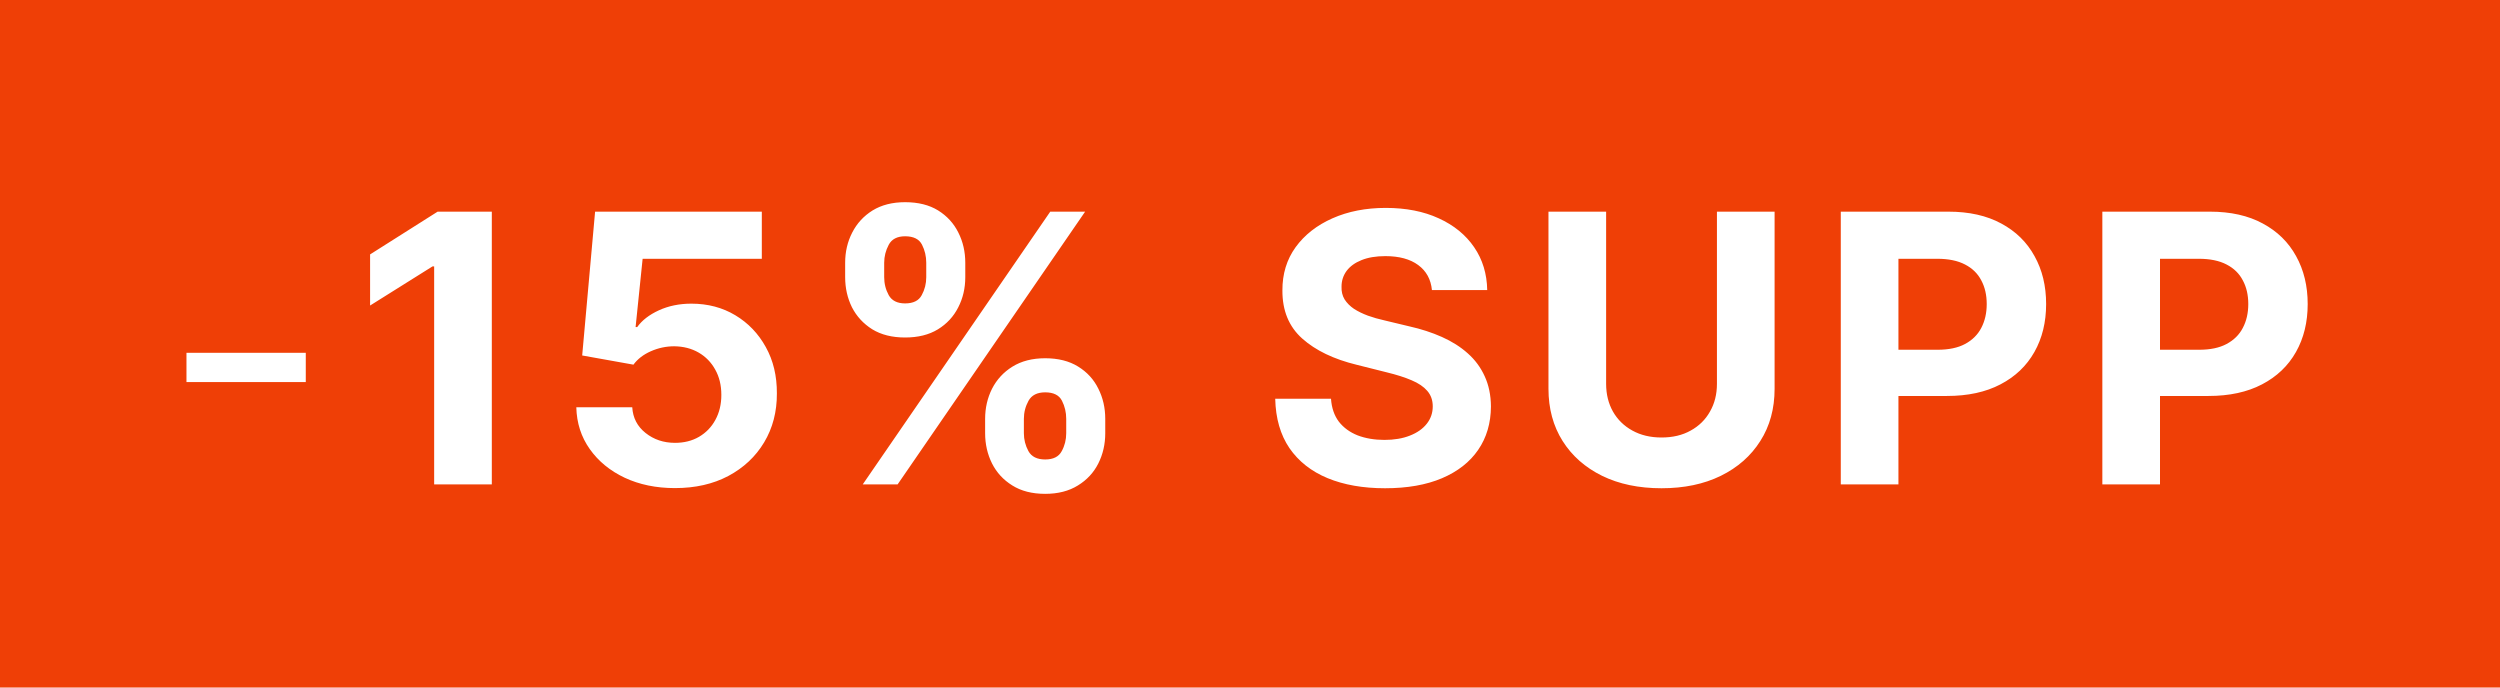 <svg width="80" height="22" viewBox="0 0 80 22" fill="none" xmlns="http://www.w3.org/2000/svg">
<rect width="80" height="22" fill="#EF3F06"/>
<path d="M9.785 11.29V12.227H5.967V11.29H9.785ZM15.738 6.773V15.5H13.893V8.524H13.842L11.843 9.777V8.141L14.004 6.773H15.738ZM21.6 15.619C20.998 15.619 20.461 15.508 19.989 15.287C19.52 15.065 19.148 14.76 18.873 14.371C18.597 13.982 18.454 13.536 18.442 13.033H20.232C20.252 13.371 20.394 13.645 20.658 13.855C20.922 14.065 21.236 14.171 21.6 14.171C21.89 14.171 22.145 14.107 22.367 13.979C22.591 13.848 22.766 13.668 22.891 13.438C23.019 13.204 23.083 12.938 23.083 12.636C23.083 12.329 23.018 12.06 22.887 11.827C22.759 11.594 22.581 11.412 22.354 11.281C22.127 11.151 21.867 11.084 21.574 11.081C21.319 11.081 21.07 11.133 20.829 11.239C20.59 11.344 20.404 11.487 20.27 11.669L18.63 11.375L19.043 6.773H24.378V8.281H20.564L20.339 10.467H20.39C20.543 10.251 20.775 10.072 21.084 9.93C21.394 9.788 21.741 9.717 22.124 9.717C22.65 9.717 23.118 9.841 23.53 10.088C23.942 10.335 24.268 10.675 24.506 11.107C24.745 11.536 24.863 12.03 24.86 12.589C24.863 13.178 24.726 13.7 24.451 14.158C24.178 14.612 23.796 14.97 23.305 15.232C22.816 15.49 22.248 15.619 21.6 15.619ZM31.524 13.864V13.403C31.524 13.054 31.598 12.733 31.745 12.44C31.896 12.145 32.113 11.909 32.397 11.733C32.684 11.554 33.034 11.464 33.446 11.464C33.863 11.464 34.214 11.553 34.498 11.729C34.785 11.905 35.001 12.141 35.146 12.436C35.294 12.729 35.368 13.051 35.368 13.403V13.864C35.368 14.213 35.294 14.536 35.146 14.831C34.998 15.124 34.781 15.358 34.494 15.534C34.207 15.713 33.858 15.803 33.446 15.803C33.028 15.803 32.677 15.713 32.393 15.534C32.109 15.358 31.893 15.124 31.745 14.831C31.598 14.536 31.524 14.213 31.524 13.864ZM32.764 13.403V13.864C32.764 14.065 32.812 14.256 32.909 14.435C33.008 14.614 33.187 14.703 33.446 14.703C33.704 14.703 33.88 14.615 33.974 14.439C34.071 14.263 34.119 14.071 34.119 13.864V13.403C34.119 13.196 34.074 13.003 33.983 12.824C33.892 12.645 33.713 12.555 33.446 12.555C33.19 12.555 33.013 12.645 32.913 12.824C32.814 13.003 32.764 13.196 32.764 13.403ZM27.045 8.869V8.409C27.045 8.057 27.12 7.734 27.271 7.442C27.422 7.146 27.639 6.911 27.923 6.734C28.21 6.558 28.556 6.47 28.963 6.47C29.383 6.47 29.735 6.558 30.02 6.734C30.304 6.911 30.52 7.146 30.667 7.442C30.815 7.734 30.889 8.057 30.889 8.409V8.869C30.889 9.222 30.814 9.544 30.663 9.837C30.515 10.129 30.298 10.364 30.011 10.54C29.727 10.713 29.378 10.8 28.963 10.8C28.548 10.8 28.197 10.712 27.91 10.536C27.626 10.357 27.41 10.122 27.262 9.832C27.118 9.54 27.045 9.219 27.045 8.869ZM28.294 8.409V8.869C28.294 9.077 28.342 9.268 28.439 9.445C28.538 9.621 28.713 9.709 28.963 9.709C29.224 9.709 29.402 9.621 29.495 9.445C29.592 9.268 29.64 9.077 29.64 8.869V8.409C29.64 8.202 29.595 8.009 29.504 7.83C29.413 7.651 29.233 7.561 28.963 7.561C28.71 7.561 28.535 7.652 28.439 7.834C28.342 8.016 28.294 8.207 28.294 8.409ZM27.608 15.5L33.608 6.773H34.724L28.724 15.5H27.608ZM45.822 9.283C45.788 8.939 45.642 8.672 45.383 8.482C45.125 8.291 44.774 8.196 44.331 8.196C44.03 8.196 43.775 8.239 43.568 8.324C43.361 8.406 43.202 8.521 43.091 8.669C42.983 8.817 42.929 8.984 42.929 9.172C42.923 9.328 42.956 9.464 43.027 9.581C43.101 9.697 43.202 9.798 43.329 9.884C43.457 9.966 43.605 10.038 43.773 10.101C43.94 10.161 44.119 10.212 44.309 10.254L45.093 10.442C45.474 10.527 45.824 10.641 46.142 10.783C46.46 10.925 46.736 11.099 46.968 11.307C47.202 11.514 47.382 11.758 47.51 12.04C47.64 12.321 47.707 12.643 47.71 13.007C47.707 13.541 47.571 14.004 47.301 14.396C47.034 14.786 46.648 15.088 46.142 15.304C45.639 15.517 45.032 15.624 44.322 15.624C43.618 15.624 43.004 15.516 42.481 15.3C41.961 15.084 41.555 14.764 41.263 14.341C40.973 13.915 40.821 13.388 40.807 12.76H42.592C42.612 13.053 42.696 13.297 42.843 13.493C42.994 13.686 43.194 13.832 43.444 13.932C43.697 14.028 43.983 14.077 44.301 14.077C44.613 14.077 44.885 14.031 45.115 13.94C45.348 13.849 45.528 13.723 45.656 13.561C45.784 13.399 45.848 13.213 45.848 13.003C45.848 12.807 45.789 12.642 45.673 12.508C45.559 12.375 45.392 12.261 45.17 12.168C44.952 12.074 44.683 11.989 44.365 11.912L43.414 11.673C42.679 11.494 42.098 11.214 41.672 10.834C41.245 10.453 41.034 9.94 41.037 9.295C41.034 8.767 41.175 8.305 41.459 7.911C41.745 7.516 42.139 7.207 42.639 6.986C43.139 6.764 43.707 6.653 44.343 6.653C44.991 6.653 45.557 6.764 46.039 6.986C46.525 7.207 46.903 7.516 47.173 7.911C47.443 8.305 47.582 8.763 47.591 9.283H45.822ZM54.942 6.773H56.787V12.44C56.787 13.077 56.635 13.633 56.331 14.111C56.03 14.588 55.608 14.96 55.065 15.227C54.523 15.492 53.891 15.624 53.169 15.624C52.445 15.624 51.811 15.492 51.268 15.227C50.726 14.96 50.304 14.588 50.003 14.111C49.702 13.633 49.551 13.077 49.551 12.44V6.773H51.396V12.283C51.396 12.615 51.469 12.911 51.614 13.169C51.761 13.428 51.969 13.631 52.236 13.778C52.503 13.926 52.814 14 53.169 14C53.527 14 53.838 13.926 54.102 13.778C54.369 13.631 54.575 13.428 54.72 13.169C54.868 12.911 54.942 12.615 54.942 12.283V6.773ZM58.905 15.5V6.773H62.348C63.01 6.773 63.574 6.899 64.04 7.152C64.506 7.402 64.861 7.75 65.105 8.196C65.353 8.639 65.476 9.151 65.476 9.73C65.476 10.31 65.351 10.821 65.101 11.264C64.851 11.707 64.489 12.053 64.014 12.3C63.543 12.547 62.972 12.671 62.301 12.671H60.107V11.192H62.003C62.358 11.192 62.651 11.131 62.881 11.008C63.114 10.883 63.287 10.712 63.401 10.493C63.517 10.271 63.575 10.017 63.575 9.73C63.575 9.44 63.517 9.188 63.401 8.972C63.287 8.753 63.114 8.584 62.881 8.464C62.648 8.342 62.352 8.281 61.995 8.281H60.75V15.5H58.905ZM67.275 15.5V6.773H70.718C71.38 6.773 71.944 6.899 72.409 7.152C72.875 7.402 73.231 7.75 73.475 8.196C73.722 8.639 73.846 9.151 73.846 9.73C73.846 10.31 73.721 10.821 73.471 11.264C73.221 11.707 72.858 12.053 72.384 12.3C71.912 12.547 71.341 12.671 70.671 12.671H68.476V11.192H70.373C70.728 11.192 71.02 11.131 71.25 11.008C71.483 10.883 71.657 10.712 71.77 10.493C71.887 10.271 71.945 10.017 71.945 9.73C71.945 9.44 71.887 9.188 71.77 8.972C71.657 8.753 71.483 8.584 71.25 8.464C71.017 8.342 70.722 8.281 70.364 8.281H69.12V15.5H67.275Z" fill="white"/>
</svg>
